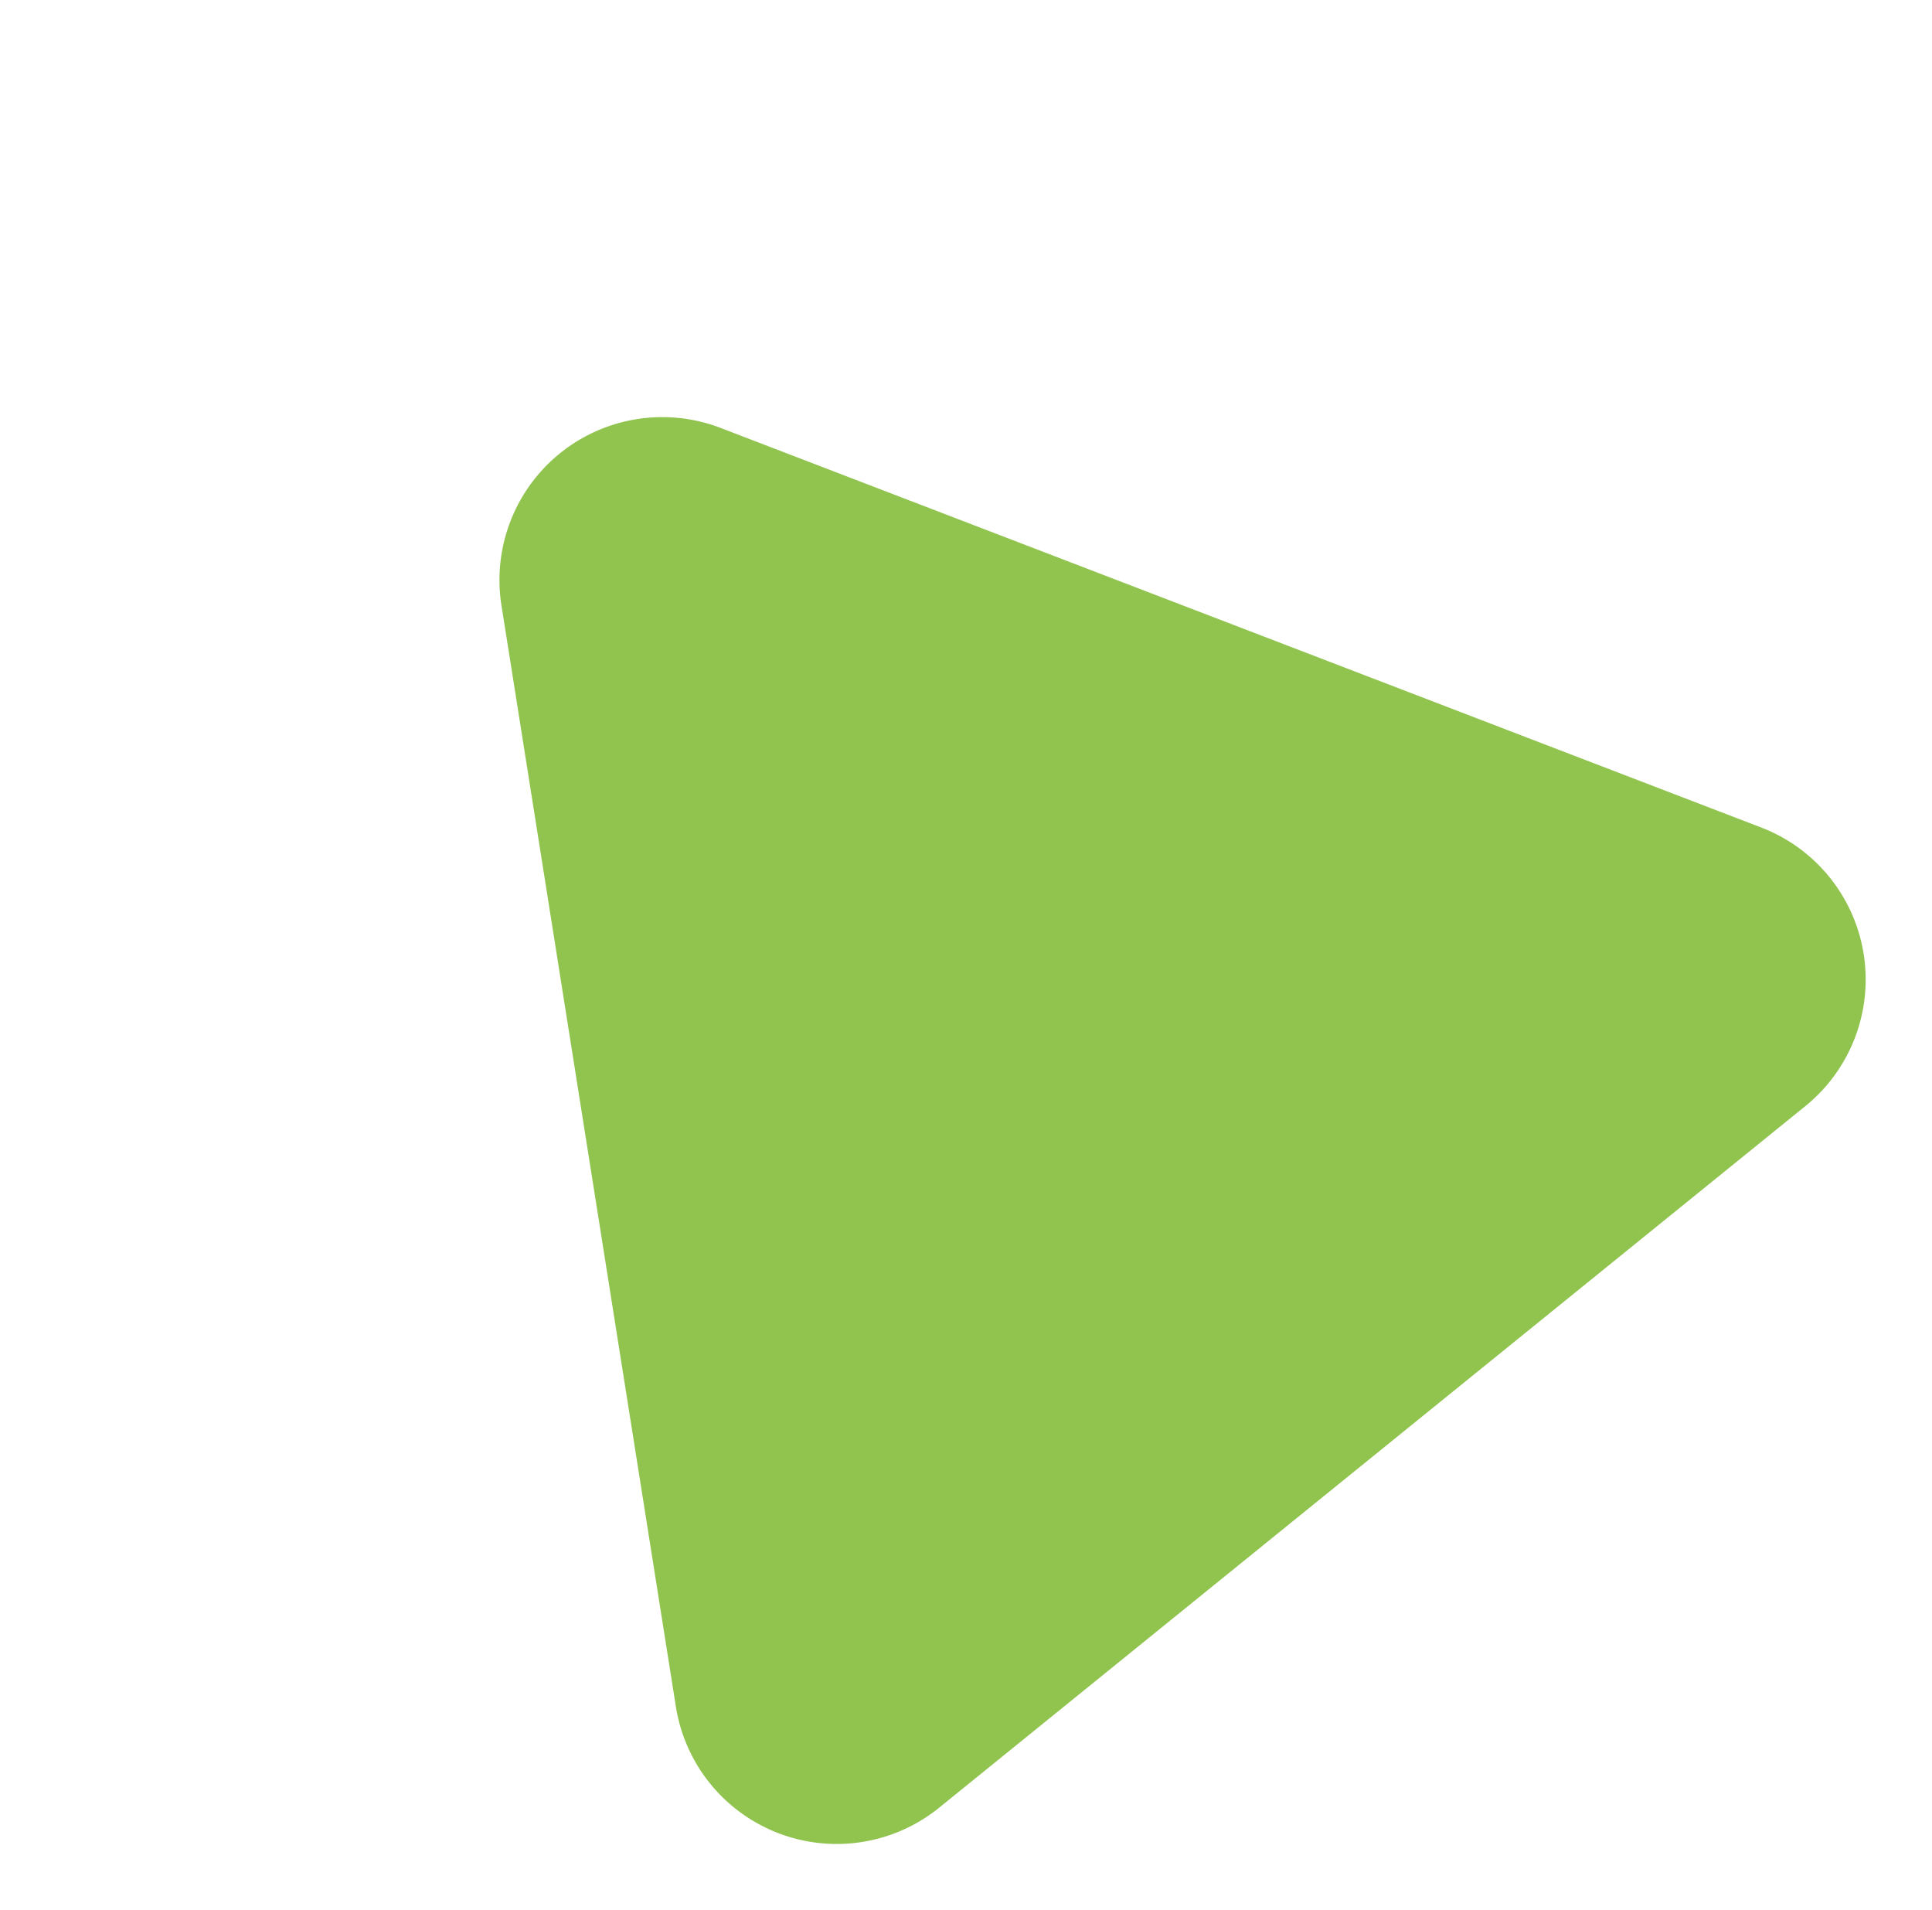 <svg xmlns="http://www.w3.org/2000/svg" width="78.816" height="77.913" viewBox="0 0 78.816 77.913"><path id="Path_558" data-name="Path 558" d="M3.322,35.139,42.7,57.872a6.643,6.643,0,0,0,9.965-5.753V6.653A6.643,6.643,0,0,0,42.7.9L3.322,23.633a6.643,6.643,0,0,0,0,11.506" transform="translate(45.675 0) rotate(51)" fill="#90c44e"></path></svg>
